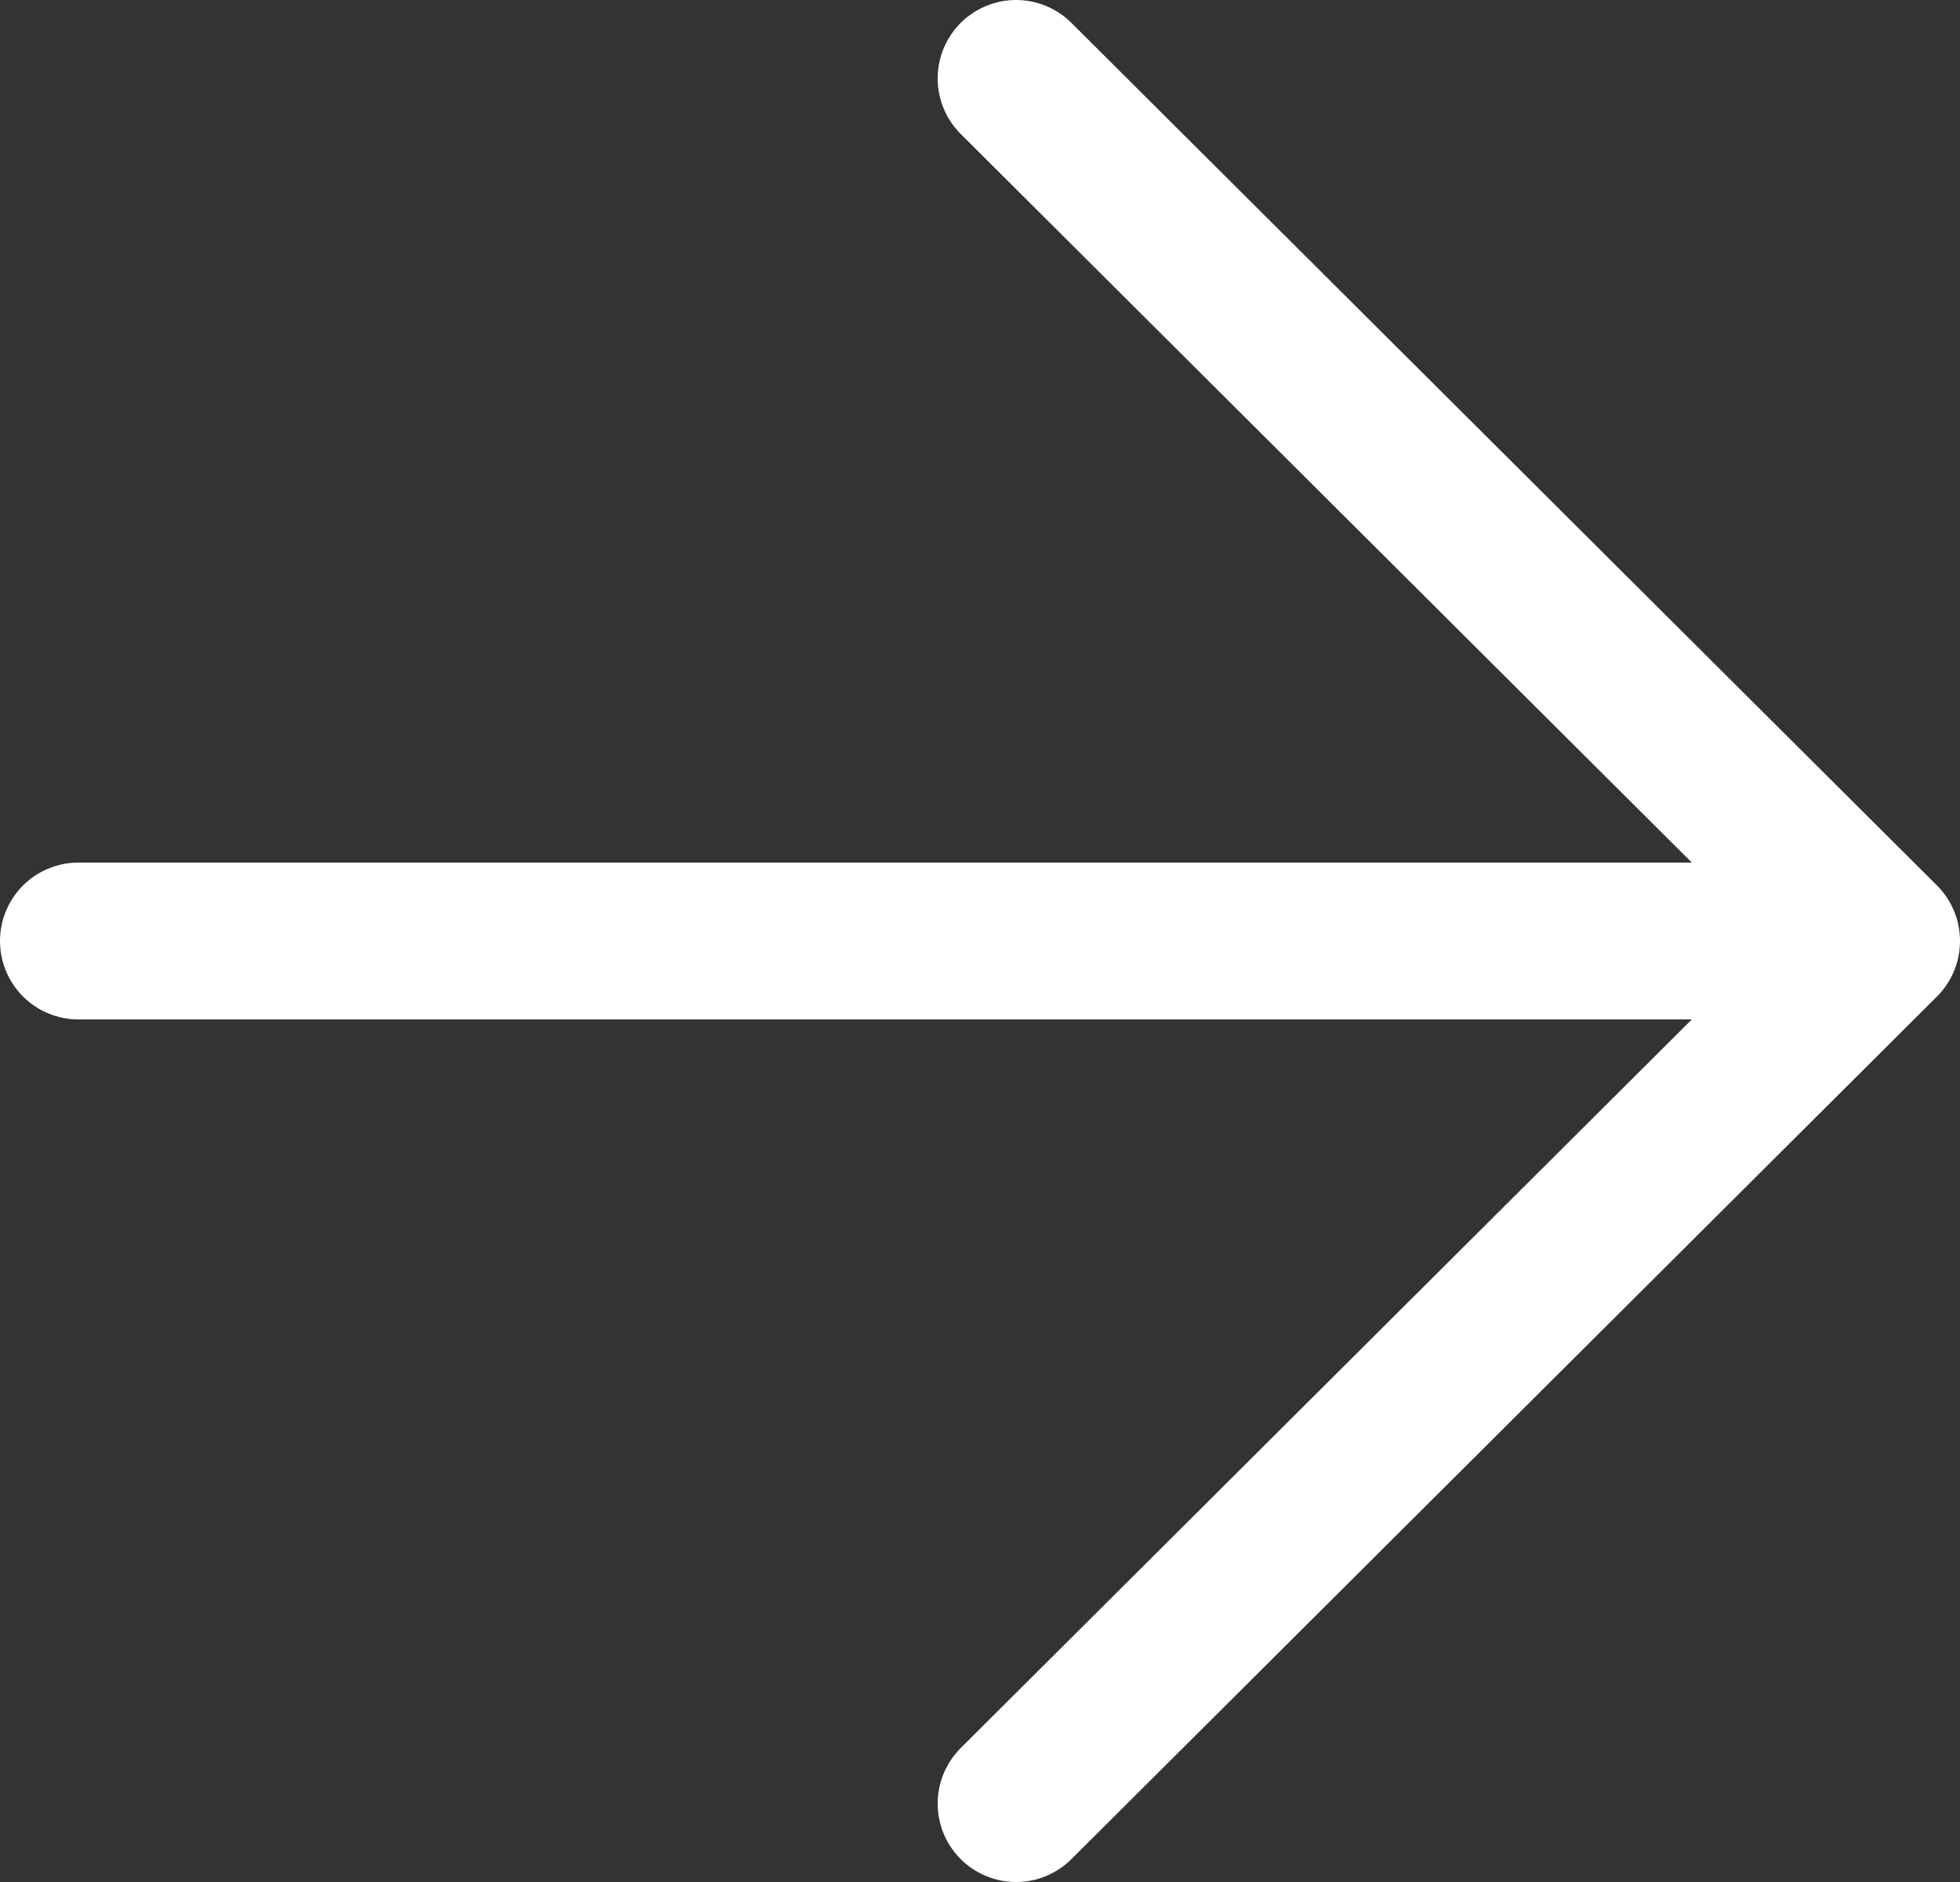 <svg width="25" height="24" viewBox="0 0 25 24" fill="none" xmlns="http://www.w3.org/2000/svg">
<rect x="0" y="0" width="25" height="24" fill="#333333" stroke="none"/>
<path d="M1 12H24M24 12L12.96 1M24 12L12.96 23" stroke="white" stroke-width="2" stroke-linecap="round" stroke-linejoin="round"/>
</svg>
